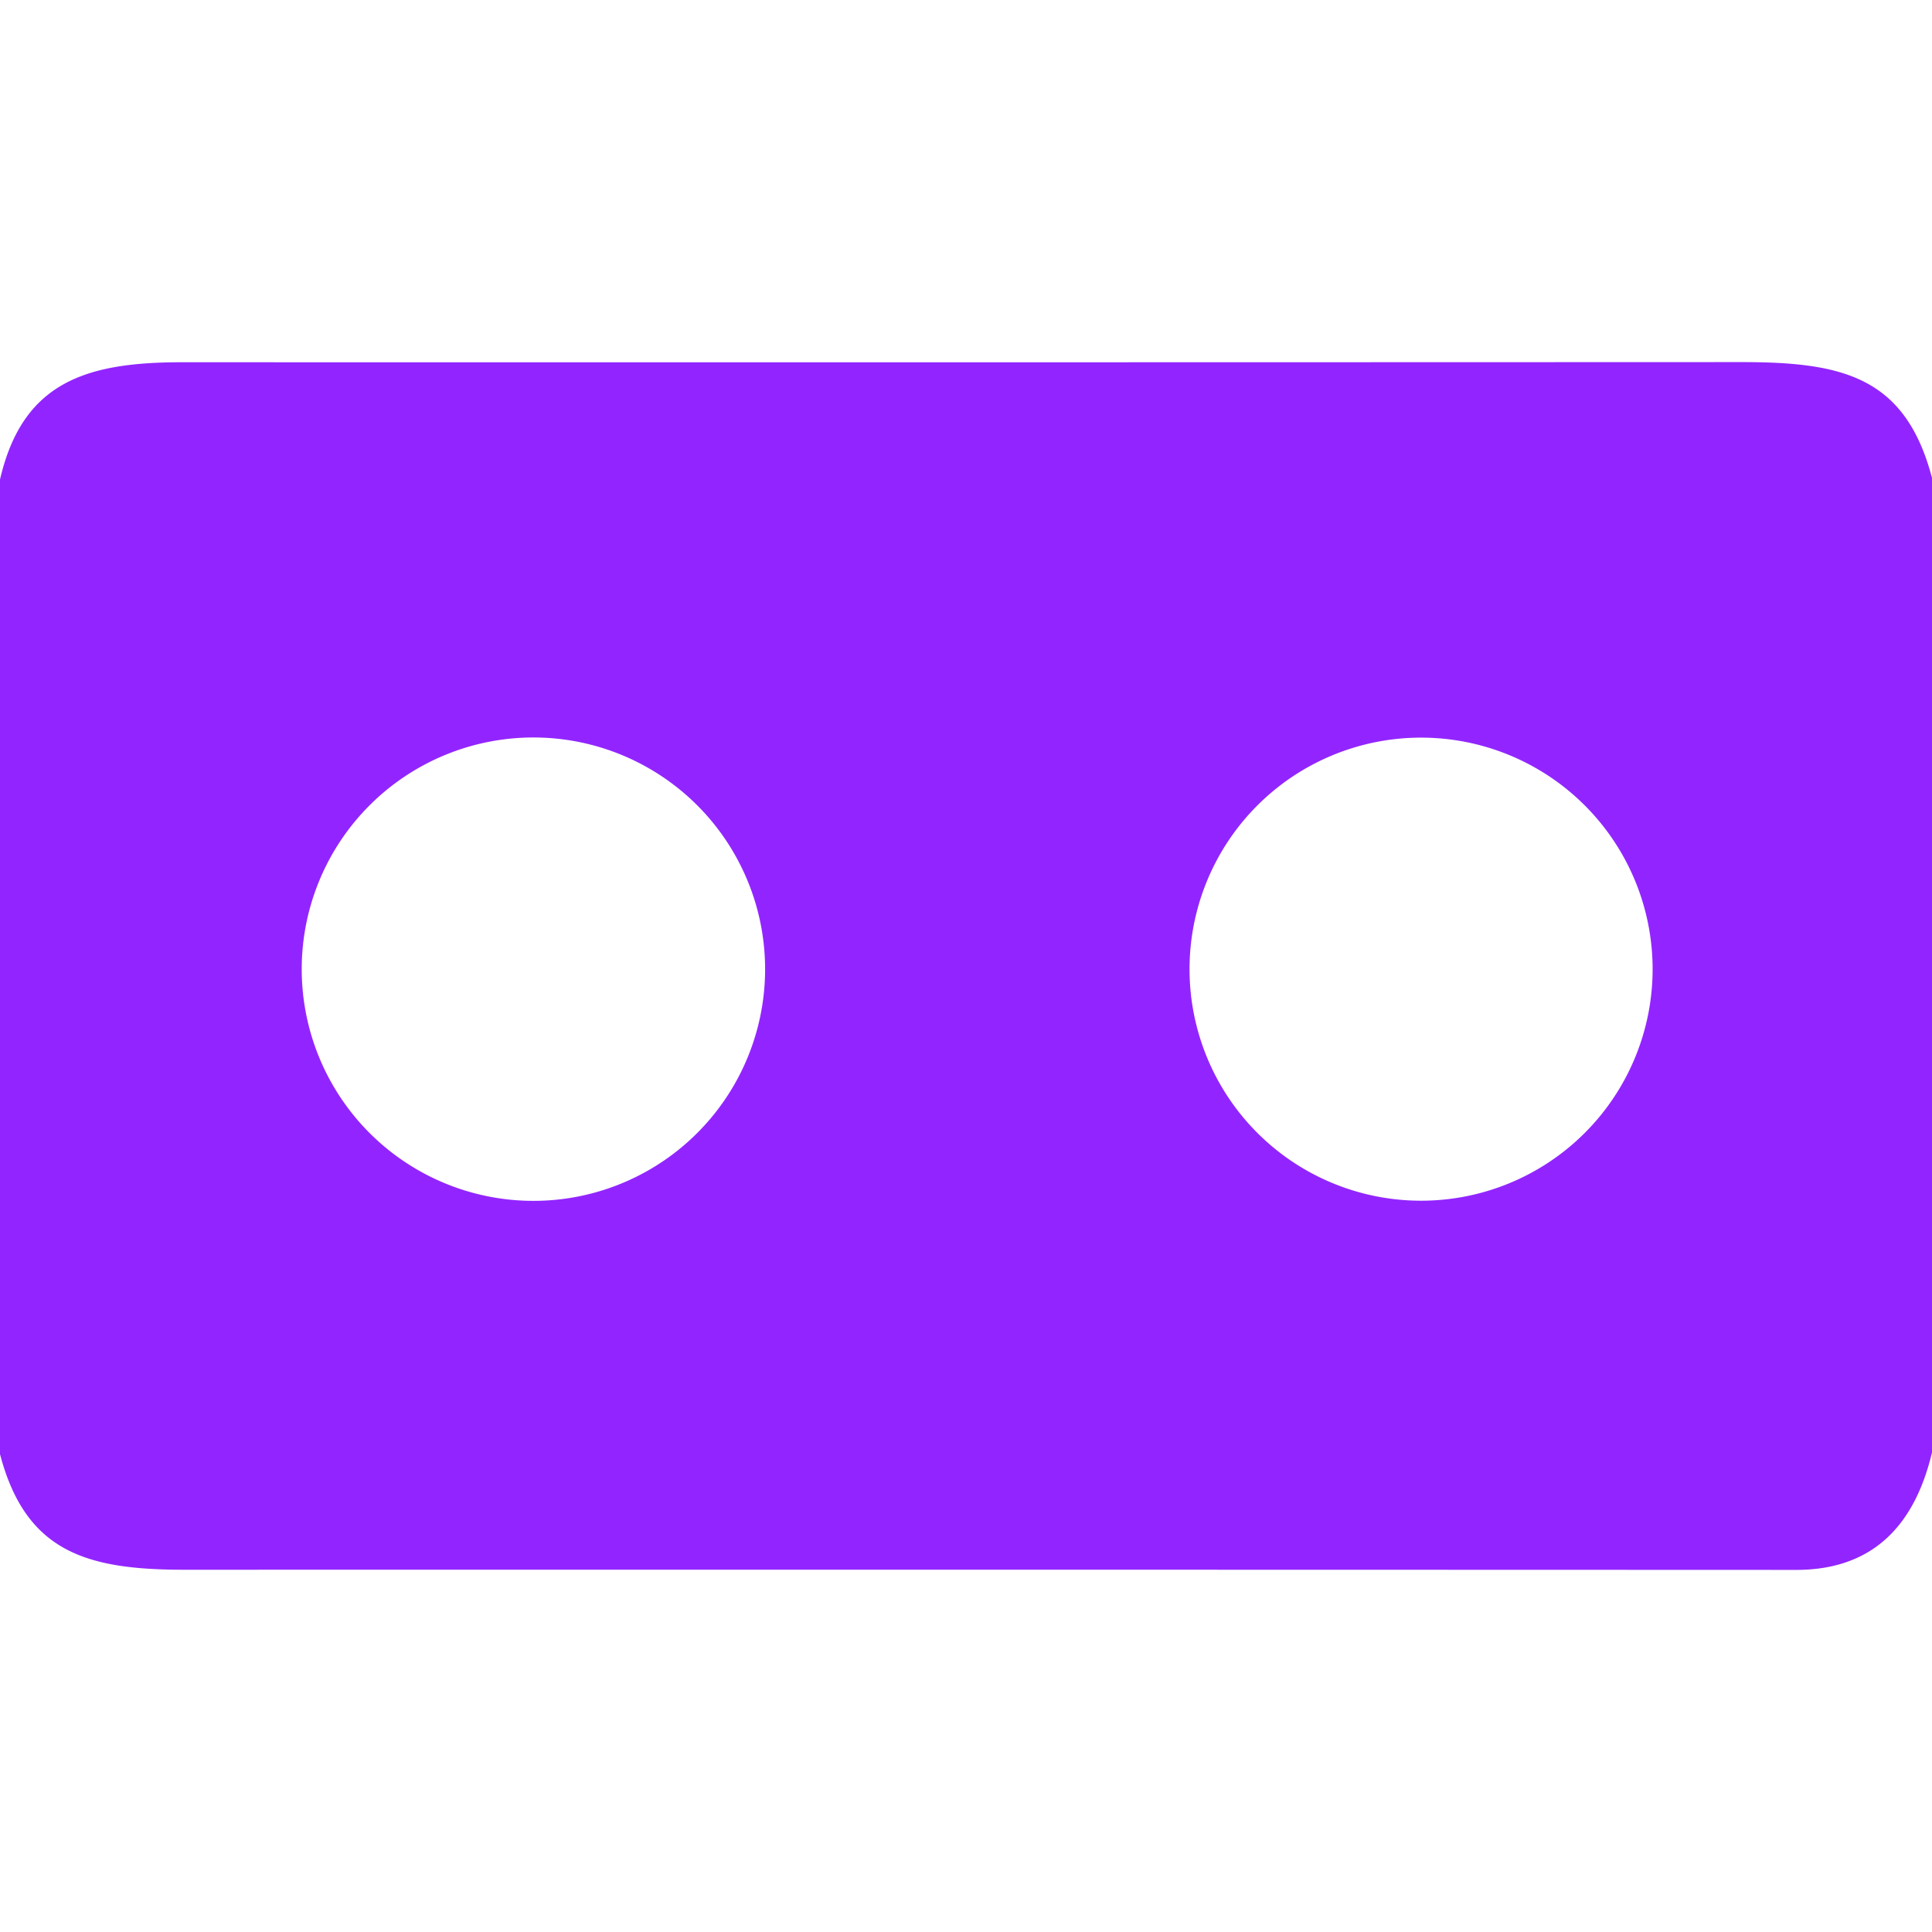 <?xml version="1.0" encoding="UTF-8" standalone="no"?>
<!DOCTYPE svg PUBLIC "-//W3C//DTD SVG 1.1//EN" "http://www.w3.org/Graphics/SVG/1.1/DTD/svg11.dtd">
<svg xmlns="http://www.w3.org/2000/svg" version="1.1" viewBox="0.00 0.00 128.00 128.00">
<path fill="#9225ff" d="
  M 128.00 31.66
  L 128.00 96.23
  Q 126.15 104.01 119.00 104.01
  Q 65.65 103.99 12.30 104.00
  C 5.78 104.01 1.71 102.86 0.00 96.34
  L 0.00 31.77
  C 1.49 25.34 5.66 24.00 12.03 24.00
  Q 63.70 24.01 115.38 23.99
  C 122.05 23.99 126.23 24.94 128.00 31.66
  Z
  M 50.69 64.21
  A 15.35 15.35 0.0 0 0 35.34 48.86
  A 15.35 15.35 0.0 0 0 19.99 64.21
  A 15.35 15.35 0.0 0 0 35.34 79.56
  A 15.35 15.35 0.0 0 0 50.69 64.21
  Z
  M 109.49 64.21
  A 15.34 15.34 0.0 0 0 94.15 48.87
  A 15.34 15.34 0.0 0 0 78.81 64.21
  A 15.34 15.34 0.0 0 0 94.15 79.55
  A 15.34 15.34 0.0 0 0 109.49 64.21
  Z"
/>
</svg>
